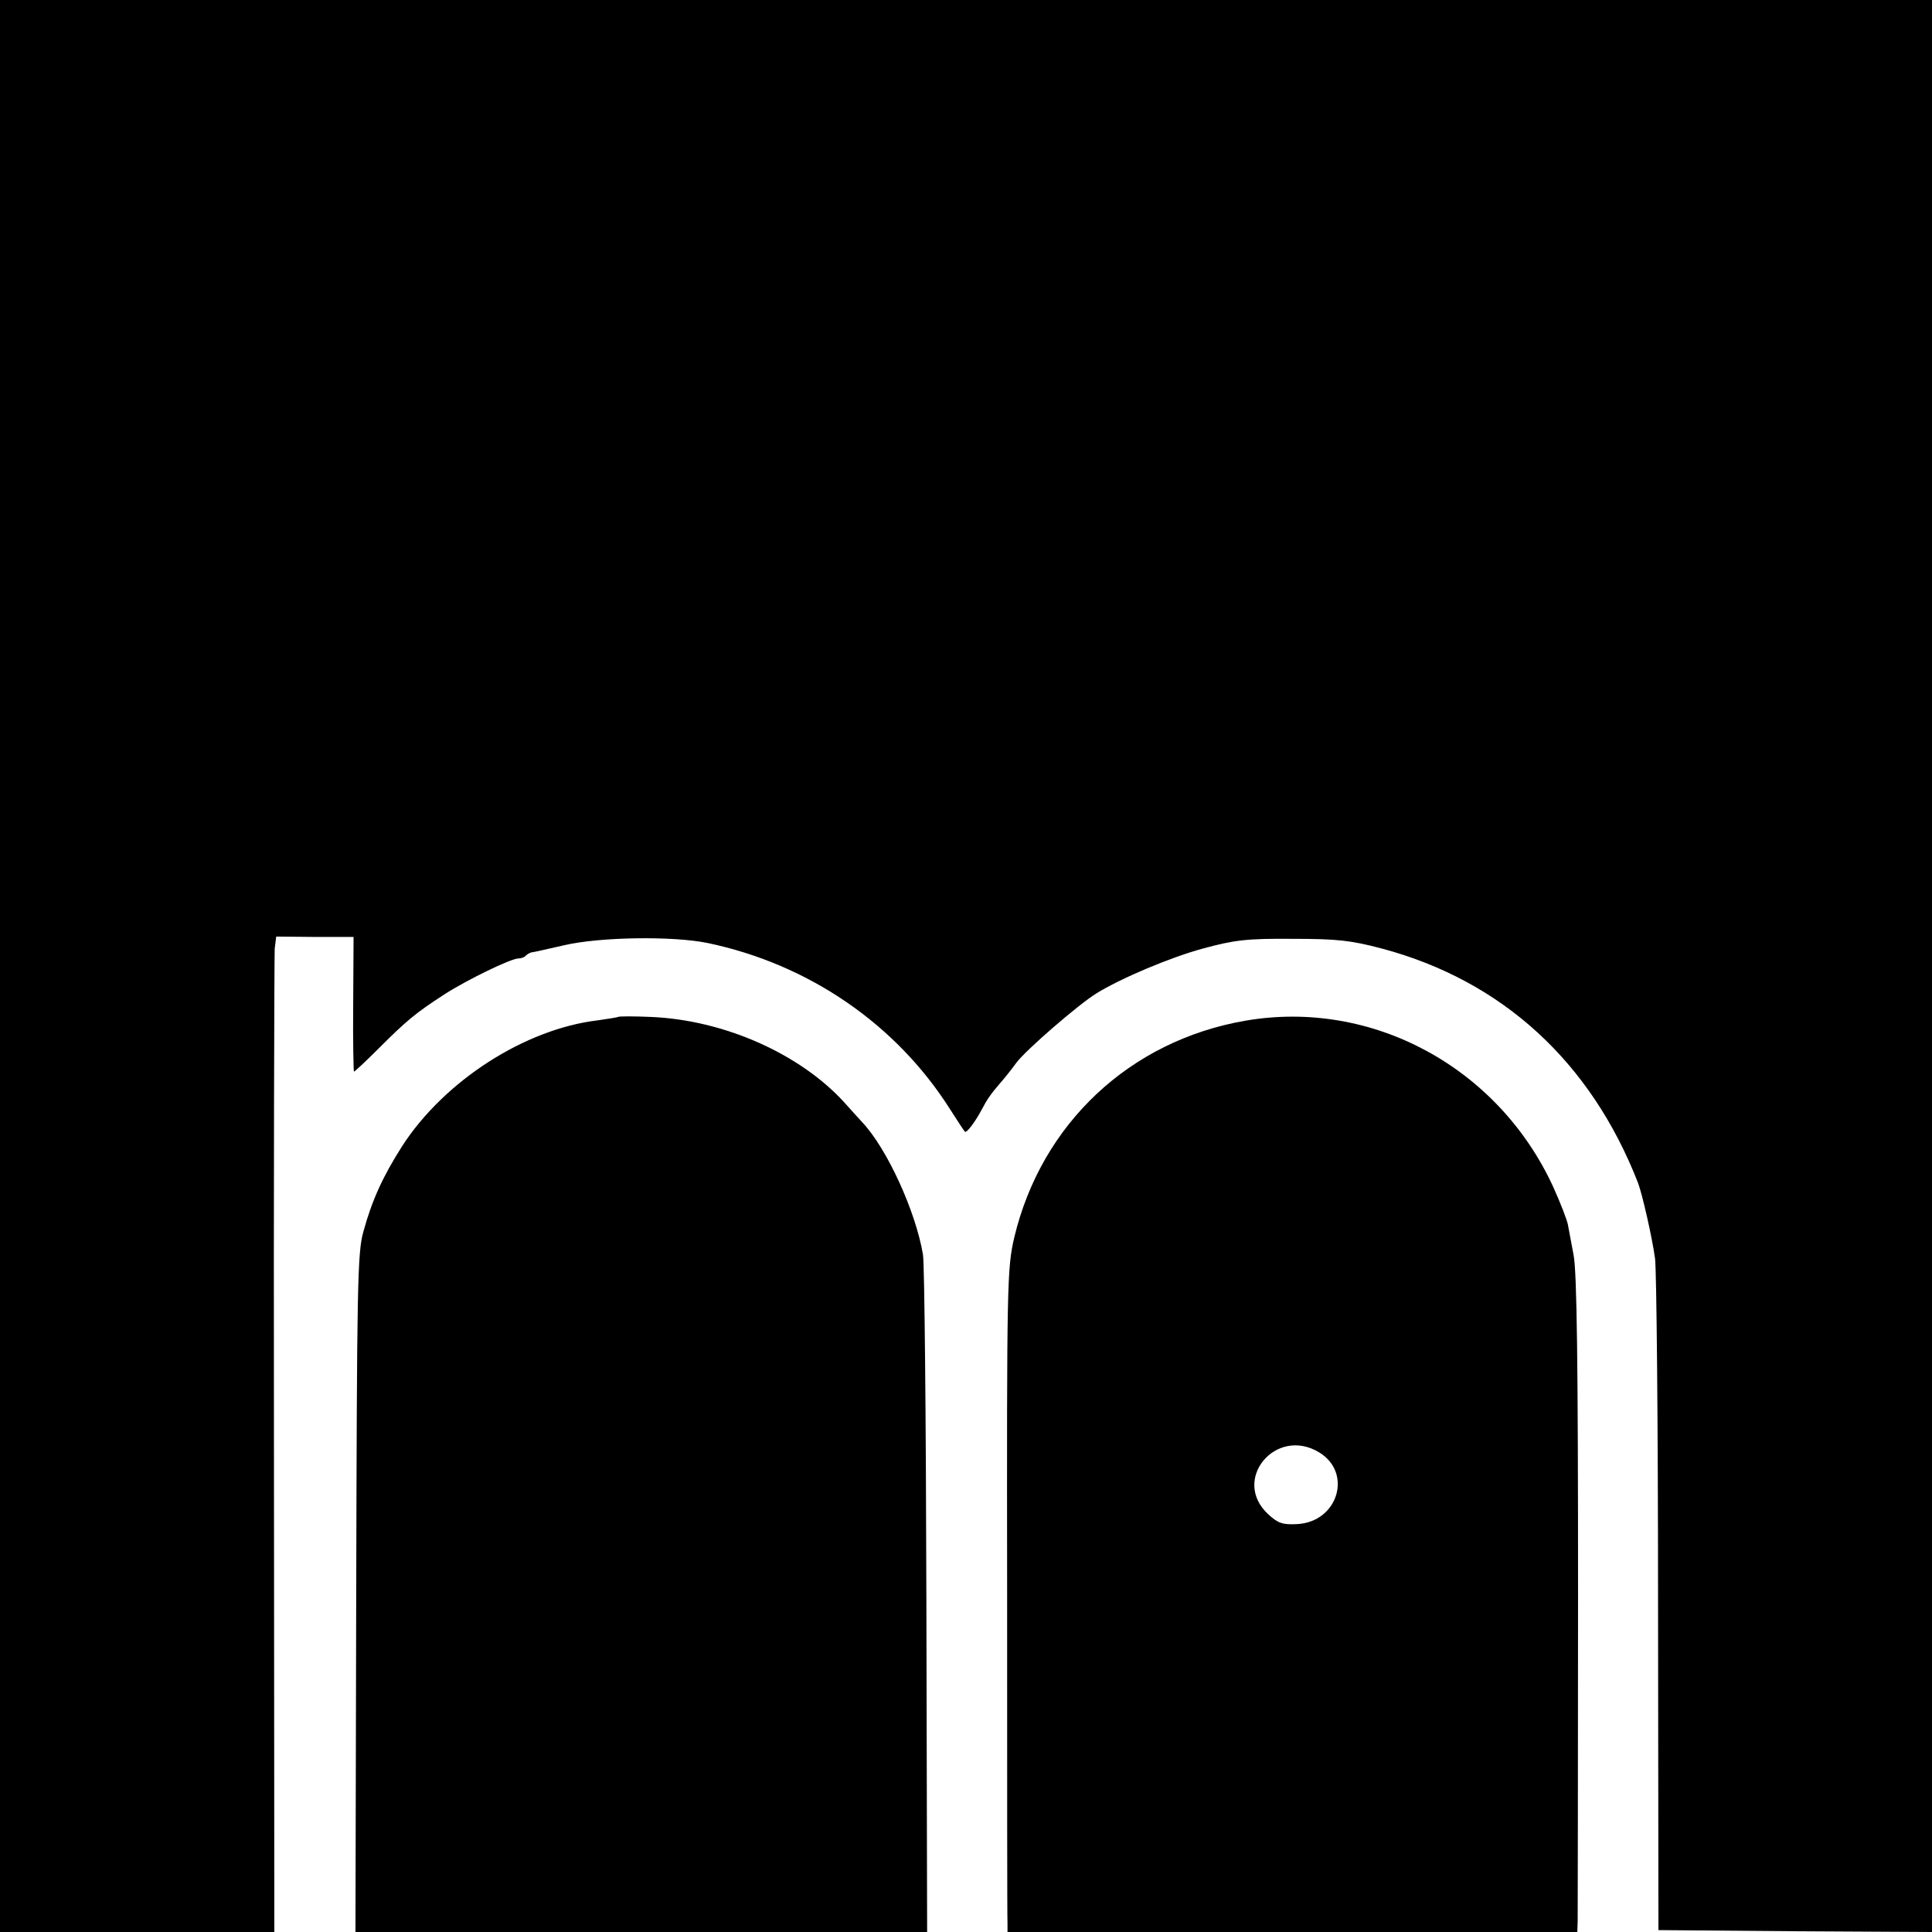<?xml version="1.0" standalone="no"?>
<!DOCTYPE svg PUBLIC "-//W3C//DTD SVG 20010904//EN"
 "http://www.w3.org/TR/2001/REC-SVG-20010904/DTD/svg10.dtd">
<svg version="1.0" xmlns="http://www.w3.org/2000/svg"
 width="512pt" height="512pt" viewBox="0 0 512 512"
 preserveAspectRatio="xMidYMid meet">
<g transform="translate(0,512) scale(0.1,-0.1)"
fill="#000000" stroke="none">
<path d="M0 2560 l0 -2560 363 0 364 0 -1 1288 c-1 708 1 1301 2 1318 l4 32
102 -1 103 0 -1 -179 c-1 -98 1 -178 2 -178 2 0 32 28 67 63 71 71 97 93 173
142 59 38 176 95 196 95 7 0 16 3 20 8 4 4 11 7 14 8 4 0 43 9 87 19 94 22
287 25 380 6 268 -56 500 -215 643 -441 19 -30 37 -57 39 -59 4 -5 27 25 45
59 14 27 24 41 48 69 8 9 28 33 43 54 25 34 165 155 212 184 64 40 197 96 282
119 84 23 118 27 238 26 119 0 155 -4 238 -26 318 -85 553 -300 678 -621 11
-29 37 -142 45 -200 4 -27 8 -439 8 -915 l1 -865 363 -3 362 -2 0 2560 0 2560
-2560 0 -2560 0 0 -2560z"/>
<path d="M1638 2425 c-1 -1 -26 -5 -54 -9 -193 -23 -406 -160 -518 -333 -51
-80 -80 -143 -103 -227 -16 -55 -17 -148 -19 -958 l-2 -898 758 0 757 0 -2
878 c-1 482 -5 895 -9 917 -19 114 -95 281 -161 351 -11 12 -33 36 -48 53
-118 129 -319 218 -512 226 -46 2 -85 2 -87 0z"/>
<path d="M3300 2415 c-306 -53 -540 -273 -612 -574 -19 -82 -20 -118 -19 -940
0 -471 0 -866 1 -878 l0 -23 755 0 755 0 1 28 c0 15 1 405 1 867 0 615 -3 856
-12 900 -6 33 -13 69 -15 80 -2 11 -19 56 -39 100 -146 317 -480 498 -816 440z
m196 -1144 c89 -54 50 -184 -58 -190 -39 -2 -51 2 -77 26 -99 91 20 234 135
164z"/>
</g>
</svg>
